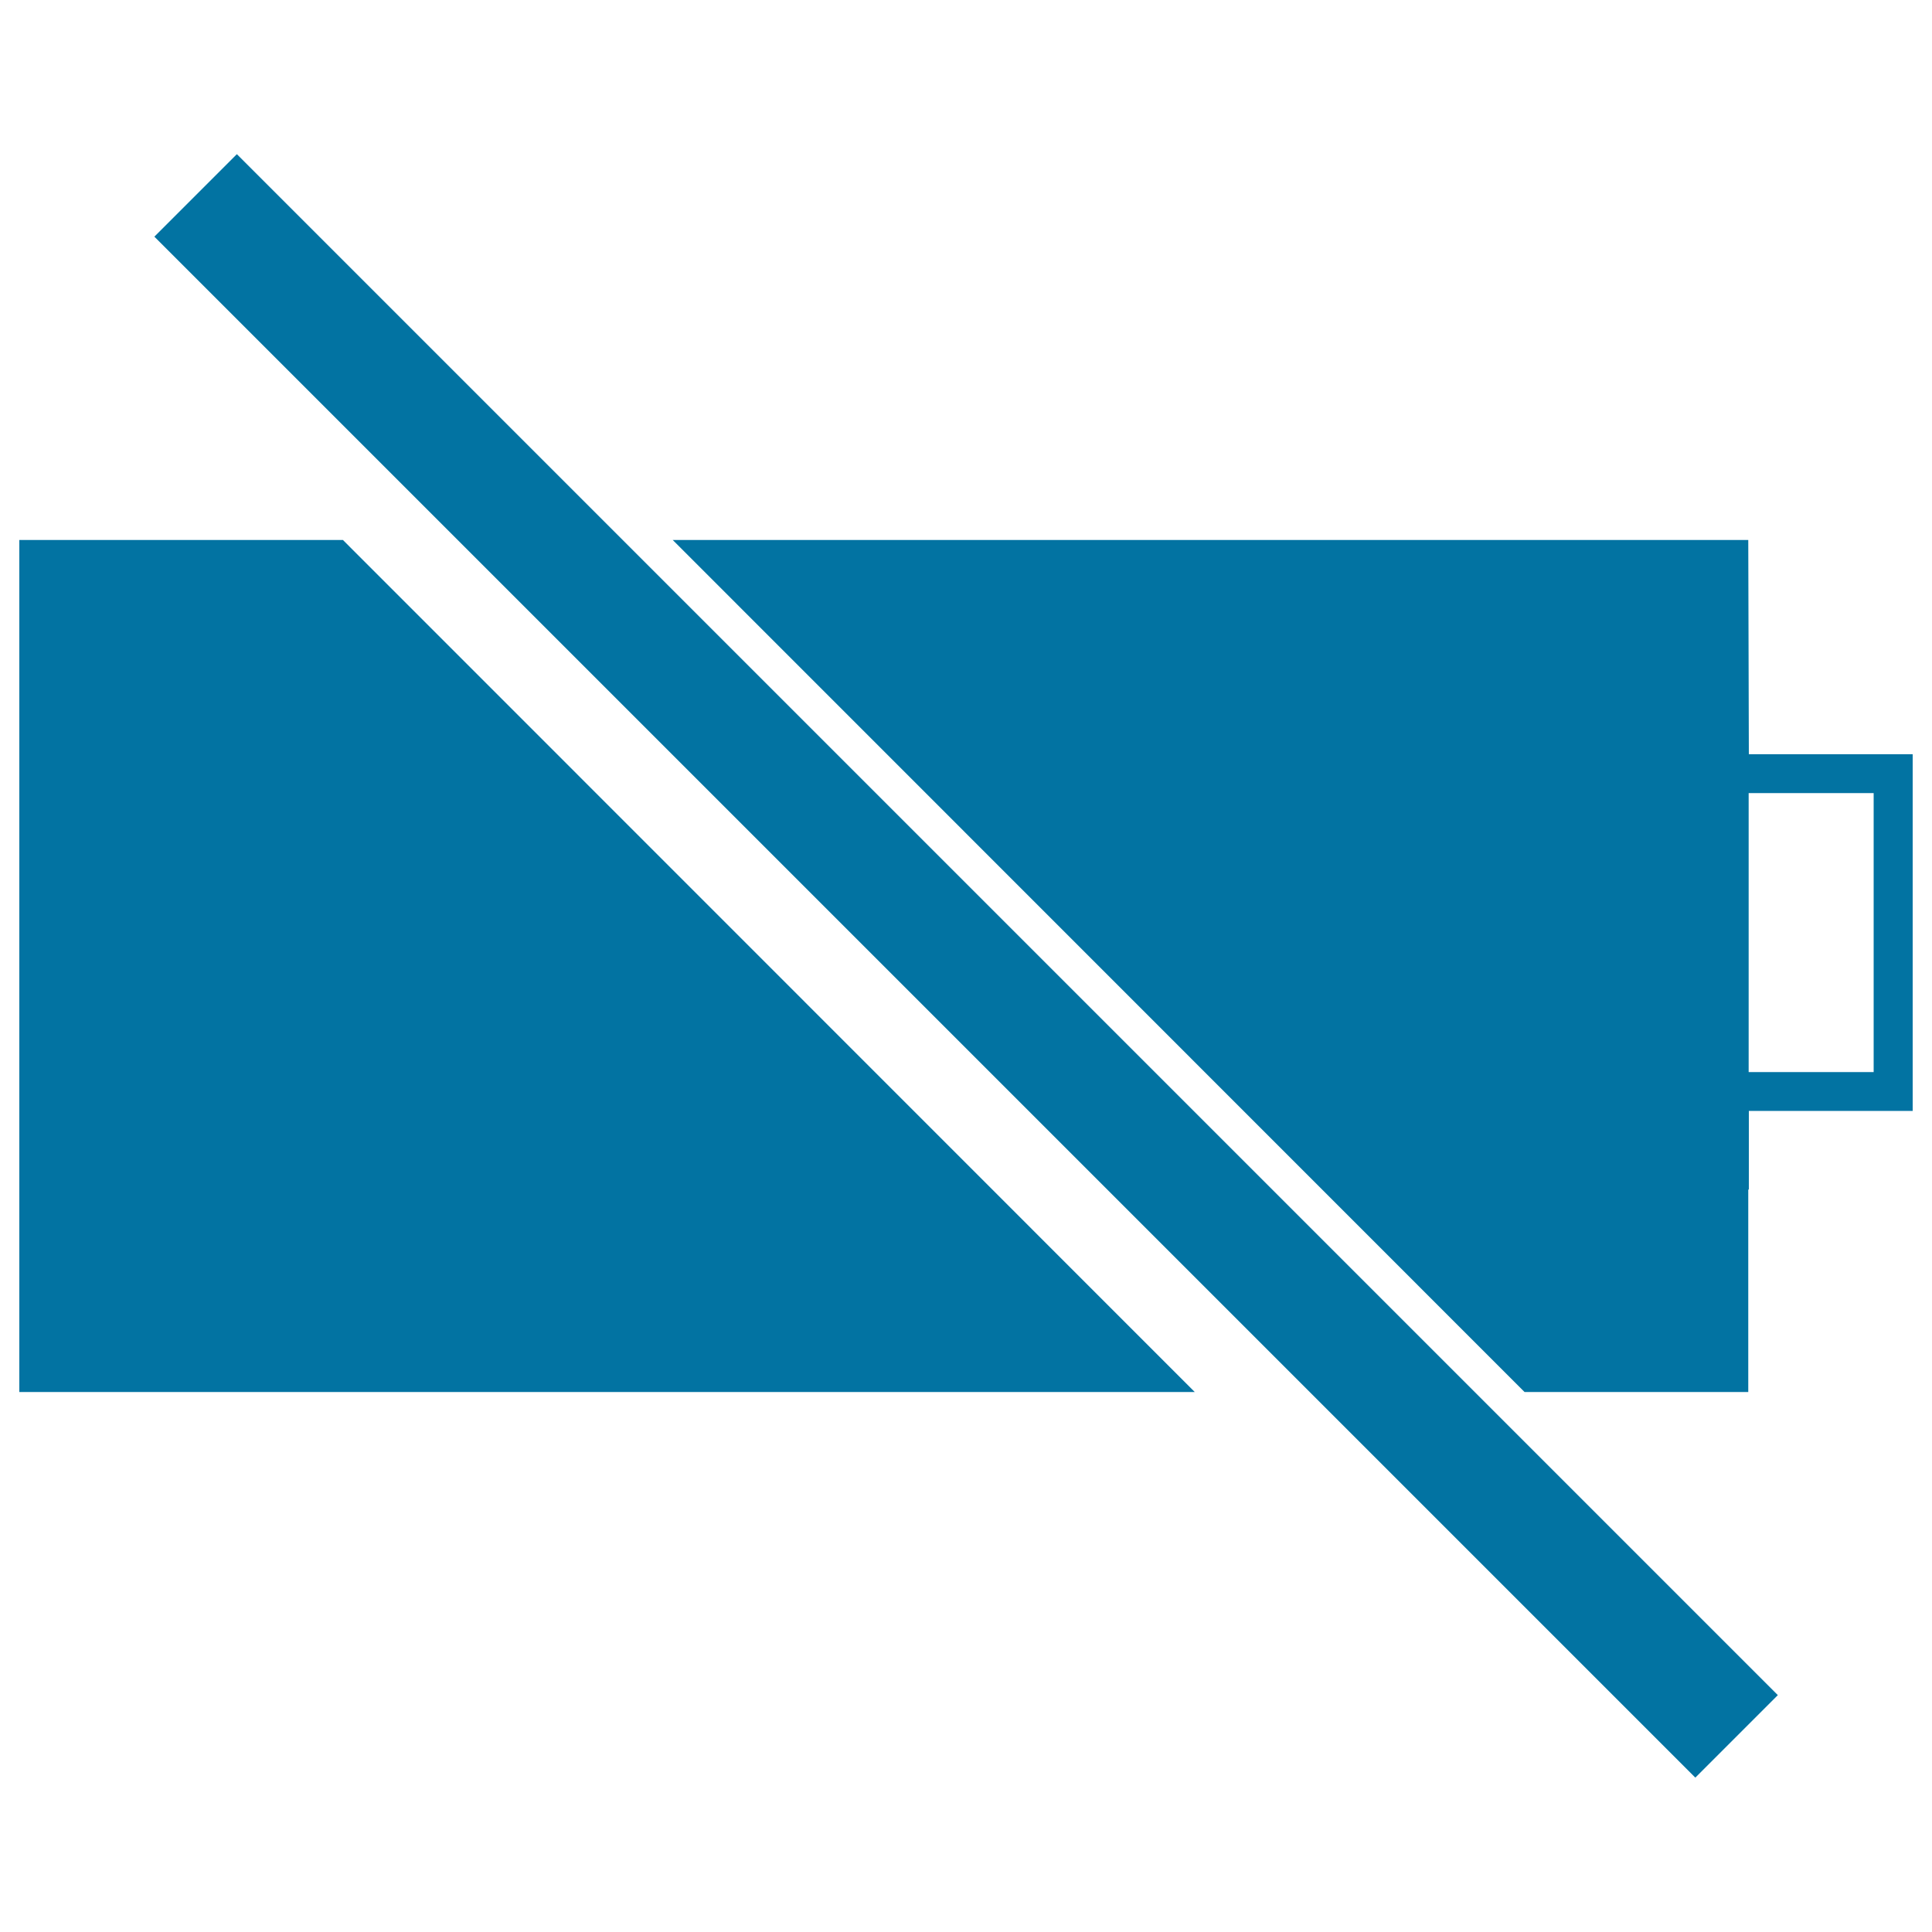 <svg xmlns="http://www.w3.org/2000/svg" viewBox="0 0 1000 1000" style="fill:#0273a2">
<title>Not Charging SVG icon</title>
<g><path d="M79.9,122.5l42.7-42.7l797.6,797.6l-42.7,42.7L79.9,122.5z"/><g><polygon points="10,279.5 10,720.5 618.4,720.5 177.5,279.5 "/></g><g><path d="M904.9,615.7h0.3V575H990V390.4h-84.8l-0.3-110.9H348.2l440.9,441h115.8L904.9,615.7L904.9,615.7z M905.1,410.5h64.7v144.4h-64.7V410.5z"/></g></g>
</svg>